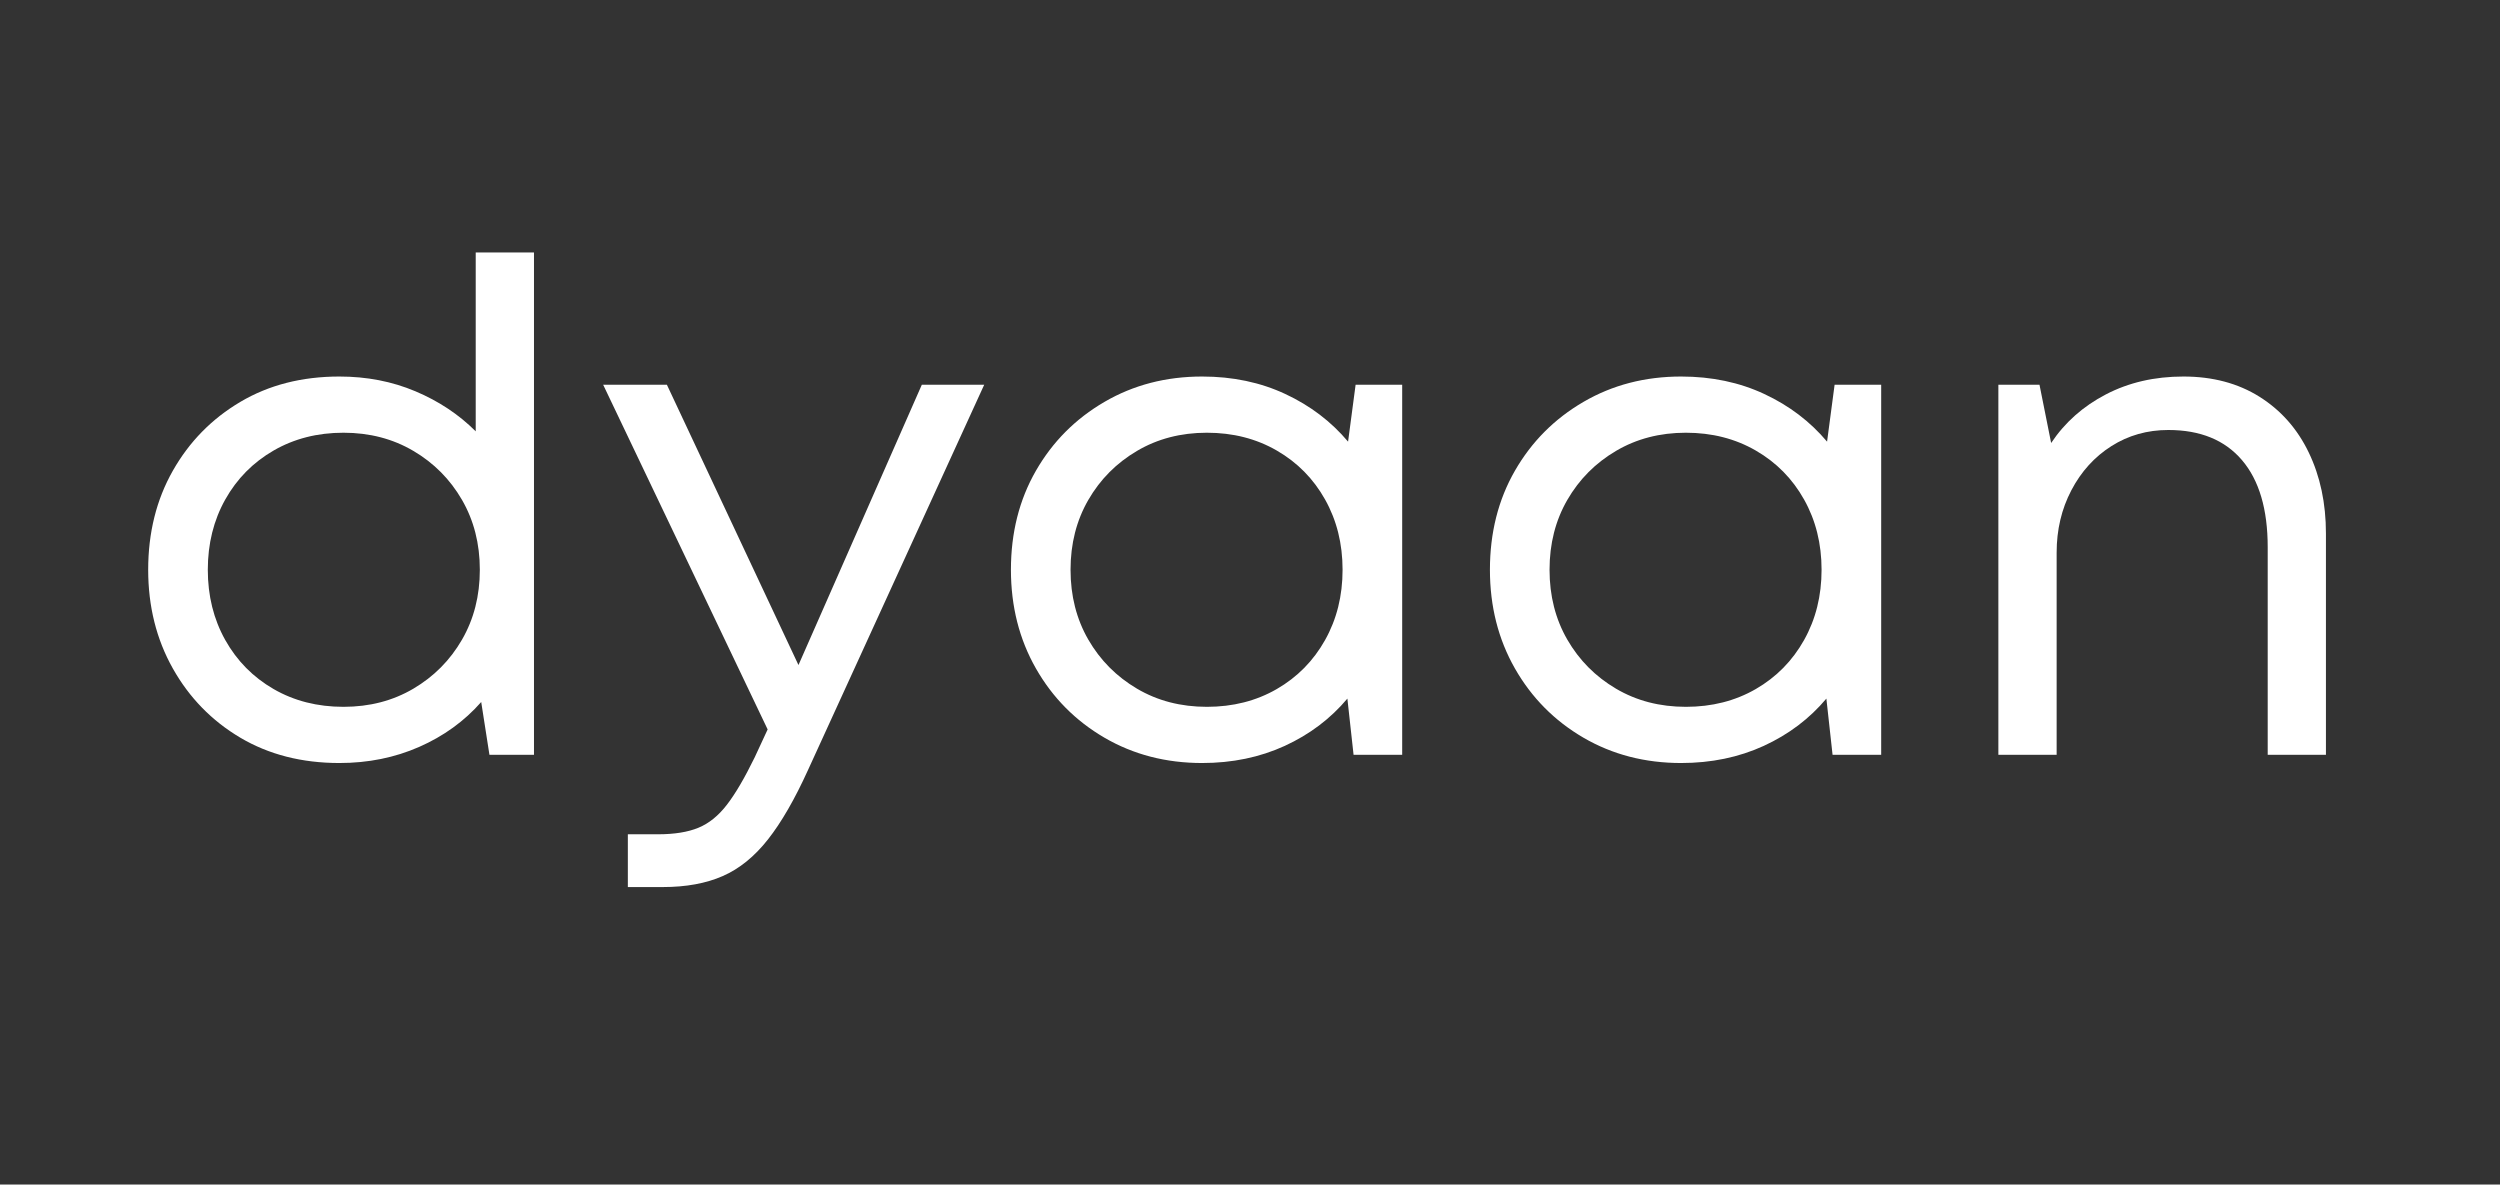 <svg xmlns="http://www.w3.org/2000/svg" xmlns:xlink="http://www.w3.org/1999/xlink" width="1355" zoomAndPan="magnify" viewBox="0 0 1016.25 481.5" height="642" preserveAspectRatio="xMidYMid meet" version="1.0"><rect x="0" y="0" width="1016.25" height="481.5" fill="#333333" stroke="none"/><defs><g/></defs><g fill="#ffffff" fill-opacity="1"><g transform="translate(48.253, 306.824)"><g><path d="M 145.125 -204.188 L 168.812 -204.188 L 168.812 0 L 150.703 0 L 147.359 -21.453 C 140.484 -13.648 132.078 -7.566 122.141 -3.203 C 112.211 1.16 101.398 3.344 89.703 3.344 C 74.473 3.344 61.051 -0.086 49.438 -6.953 C 37.832 -13.828 28.688 -23.207 22 -35.094 C 15.32 -46.977 11.984 -60.352 11.984 -75.219 C 11.984 -90.258 15.32 -103.676 22 -115.469 C 28.688 -127.258 37.832 -136.586 49.438 -143.453 C 61.051 -150.328 74.473 -153.766 89.703 -153.766 C 100.836 -153.766 111.141 -151.766 120.609 -147.766 C 130.086 -143.773 138.258 -138.348 145.125 -131.484 Z M 91.375 -19.5 C 101.957 -19.5 111.426 -21.957 119.781 -26.875 C 128.133 -31.801 134.723 -38.441 139.547 -46.797 C 144.379 -55.148 146.797 -64.625 146.797 -75.219 C 146.797 -85.801 144.379 -95.27 139.547 -103.625 C 134.723 -111.977 128.133 -118.613 119.781 -123.531 C 111.426 -128.457 101.957 -130.922 91.375 -130.922 C 80.781 -130.922 71.305 -128.504 62.953 -123.672 C 54.598 -118.848 48.051 -112.211 43.312 -103.766 C 38.582 -95.316 36.219 -85.801 36.219 -75.219 C 36.219 -64.625 38.582 -55.102 43.312 -46.656 C 48.051 -38.207 54.598 -31.566 62.953 -26.734 C 71.305 -21.91 80.781 -19.5 91.375 -19.5 Z M 91.375 -19.5 "/></g></g></g><g fill="#ffffff" fill-opacity="1"><g transform="translate(241.016, 306.824)"><g><path d="M 133.703 -150.422 L 159.062 -150.422 L 87.469 6.125 C 82.082 18.008 76.648 27.43 71.172 34.391 C 65.691 41.359 59.562 46.328 52.781 49.297 C 46.008 52.273 37.883 53.766 28.406 53.766 L 14.203 53.766 L 14.203 32.312 L 26.469 32.312 C 33.145 32.312 38.617 31.426 42.891 29.656 C 47.172 27.895 51.023 24.785 54.453 20.328 C 57.891 15.879 61.648 9.473 65.734 1.109 L 71.031 -10.312 L 4.172 -150.422 L 30.078 -150.422 L 83.562 -36.484 Z M 133.703 -150.422 "/></g></g></g><g fill="#ffffff" fill-opacity="1"><g transform="translate(398.959, 306.824)"><g><path d="M 152.094 -150.422 L 171.031 -150.422 L 171.031 0 L 151.266 0 L 148.75 -22.844 C 141.883 -14.664 133.391 -8.254 123.266 -3.609 C 113.141 1.023 101.953 3.344 89.703 3.344 C 75.023 3.344 61.789 -0.086 50 -6.953 C 38.207 -13.828 28.922 -23.207 22.141 -35.094 C 15.367 -46.977 11.984 -60.352 11.984 -75.219 C 11.984 -90.258 15.367 -103.676 22.141 -115.469 C 28.922 -127.258 38.207 -136.586 50 -143.453 C 61.789 -150.328 75.023 -153.766 89.703 -153.766 C 102.141 -153.766 113.414 -151.395 123.531 -146.656 C 133.656 -141.926 142.156 -135.473 149.031 -127.297 Z M 91.641 -19.5 C 102.234 -19.5 111.707 -21.91 120.062 -26.734 C 128.414 -31.566 134.957 -38.207 139.688 -46.656 C 144.426 -55.102 146.797 -64.625 146.797 -75.219 C 146.797 -85.801 144.426 -95.316 139.688 -103.766 C 134.957 -112.211 128.414 -118.848 120.062 -123.672 C 111.707 -128.504 102.234 -130.922 91.641 -130.922 C 81.055 -130.922 71.586 -128.457 63.234 -123.531 C 54.879 -118.613 48.285 -111.977 43.453 -103.625 C 38.629 -95.27 36.219 -85.801 36.219 -75.219 C 36.219 -64.625 38.629 -55.148 43.453 -46.797 C 48.285 -38.441 54.879 -31.801 63.234 -26.875 C 71.586 -21.957 81.055 -19.5 91.641 -19.5 Z M 91.641 -19.5 "/></g></g></g><g fill="#ffffff" fill-opacity="1"><g transform="translate(593.671, 306.824)"><g><path d="M 152.094 -150.422 L 171.031 -150.422 L 171.031 0 L 151.266 0 L 148.75 -22.844 C 141.883 -14.664 133.391 -8.254 123.266 -3.609 C 113.141 1.023 101.953 3.344 89.703 3.344 C 75.023 3.344 61.789 -0.086 50 -6.953 C 38.207 -13.828 28.922 -23.207 22.141 -35.094 C 15.367 -46.977 11.984 -60.352 11.984 -75.219 C 11.984 -90.258 15.367 -103.676 22.141 -115.469 C 28.922 -127.258 38.207 -136.586 50 -143.453 C 61.789 -150.328 75.023 -153.766 89.703 -153.766 C 102.141 -153.766 113.414 -151.395 123.531 -146.656 C 133.656 -141.926 142.156 -135.473 149.031 -127.297 Z M 91.641 -19.5 C 102.234 -19.5 111.707 -21.91 120.062 -26.734 C 128.414 -31.566 134.957 -38.207 139.688 -46.656 C 144.426 -55.102 146.797 -64.625 146.797 -75.219 C 146.797 -85.801 144.426 -95.316 139.688 -103.766 C 134.957 -112.211 128.414 -118.848 120.062 -123.672 C 111.707 -128.504 102.234 -130.922 91.641 -130.922 C 81.055 -130.922 71.586 -128.457 63.234 -123.531 C 54.879 -118.613 48.285 -111.977 43.453 -103.625 C 38.629 -95.27 36.219 -85.801 36.219 -75.219 C 36.219 -64.625 38.629 -55.148 43.453 -46.797 C 48.285 -38.441 54.879 -31.801 63.234 -26.875 C 71.586 -21.957 81.055 -19.5 91.641 -19.5 Z M 91.641 -19.5 "/></g></g></g><g fill="#ffffff" fill-opacity="1"><g transform="translate(788.384, 306.824)"><g><path d="M 99.172 -153.766 C 111.055 -153.766 121.363 -151.023 130.094 -145.547 C 138.82 -140.066 145.504 -132.5 150.141 -122.844 C 154.785 -113.188 157.109 -102.227 157.109 -89.969 L 157.109 0 L 133.438 0 L 133.438 -84.406 C 133.438 -99.82 129.953 -111.613 122.984 -119.781 C 116.023 -127.945 106.047 -132.031 93.047 -132.031 C 84.492 -132.031 76.781 -129.848 69.906 -125.484 C 63.039 -121.129 57.613 -115.145 53.625 -107.531 C 49.633 -99.914 47.641 -91.461 47.641 -82.172 L 47.641 0 L 23.953 0 L 23.953 -150.422 L 40.672 -150.422 L 45.406 -126.75 C 50.977 -135.102 58.406 -141.691 67.688 -146.516 C 76.977 -151.348 87.473 -153.766 99.172 -153.766 Z M 99.172 -153.766 "/></g></g></g></svg>